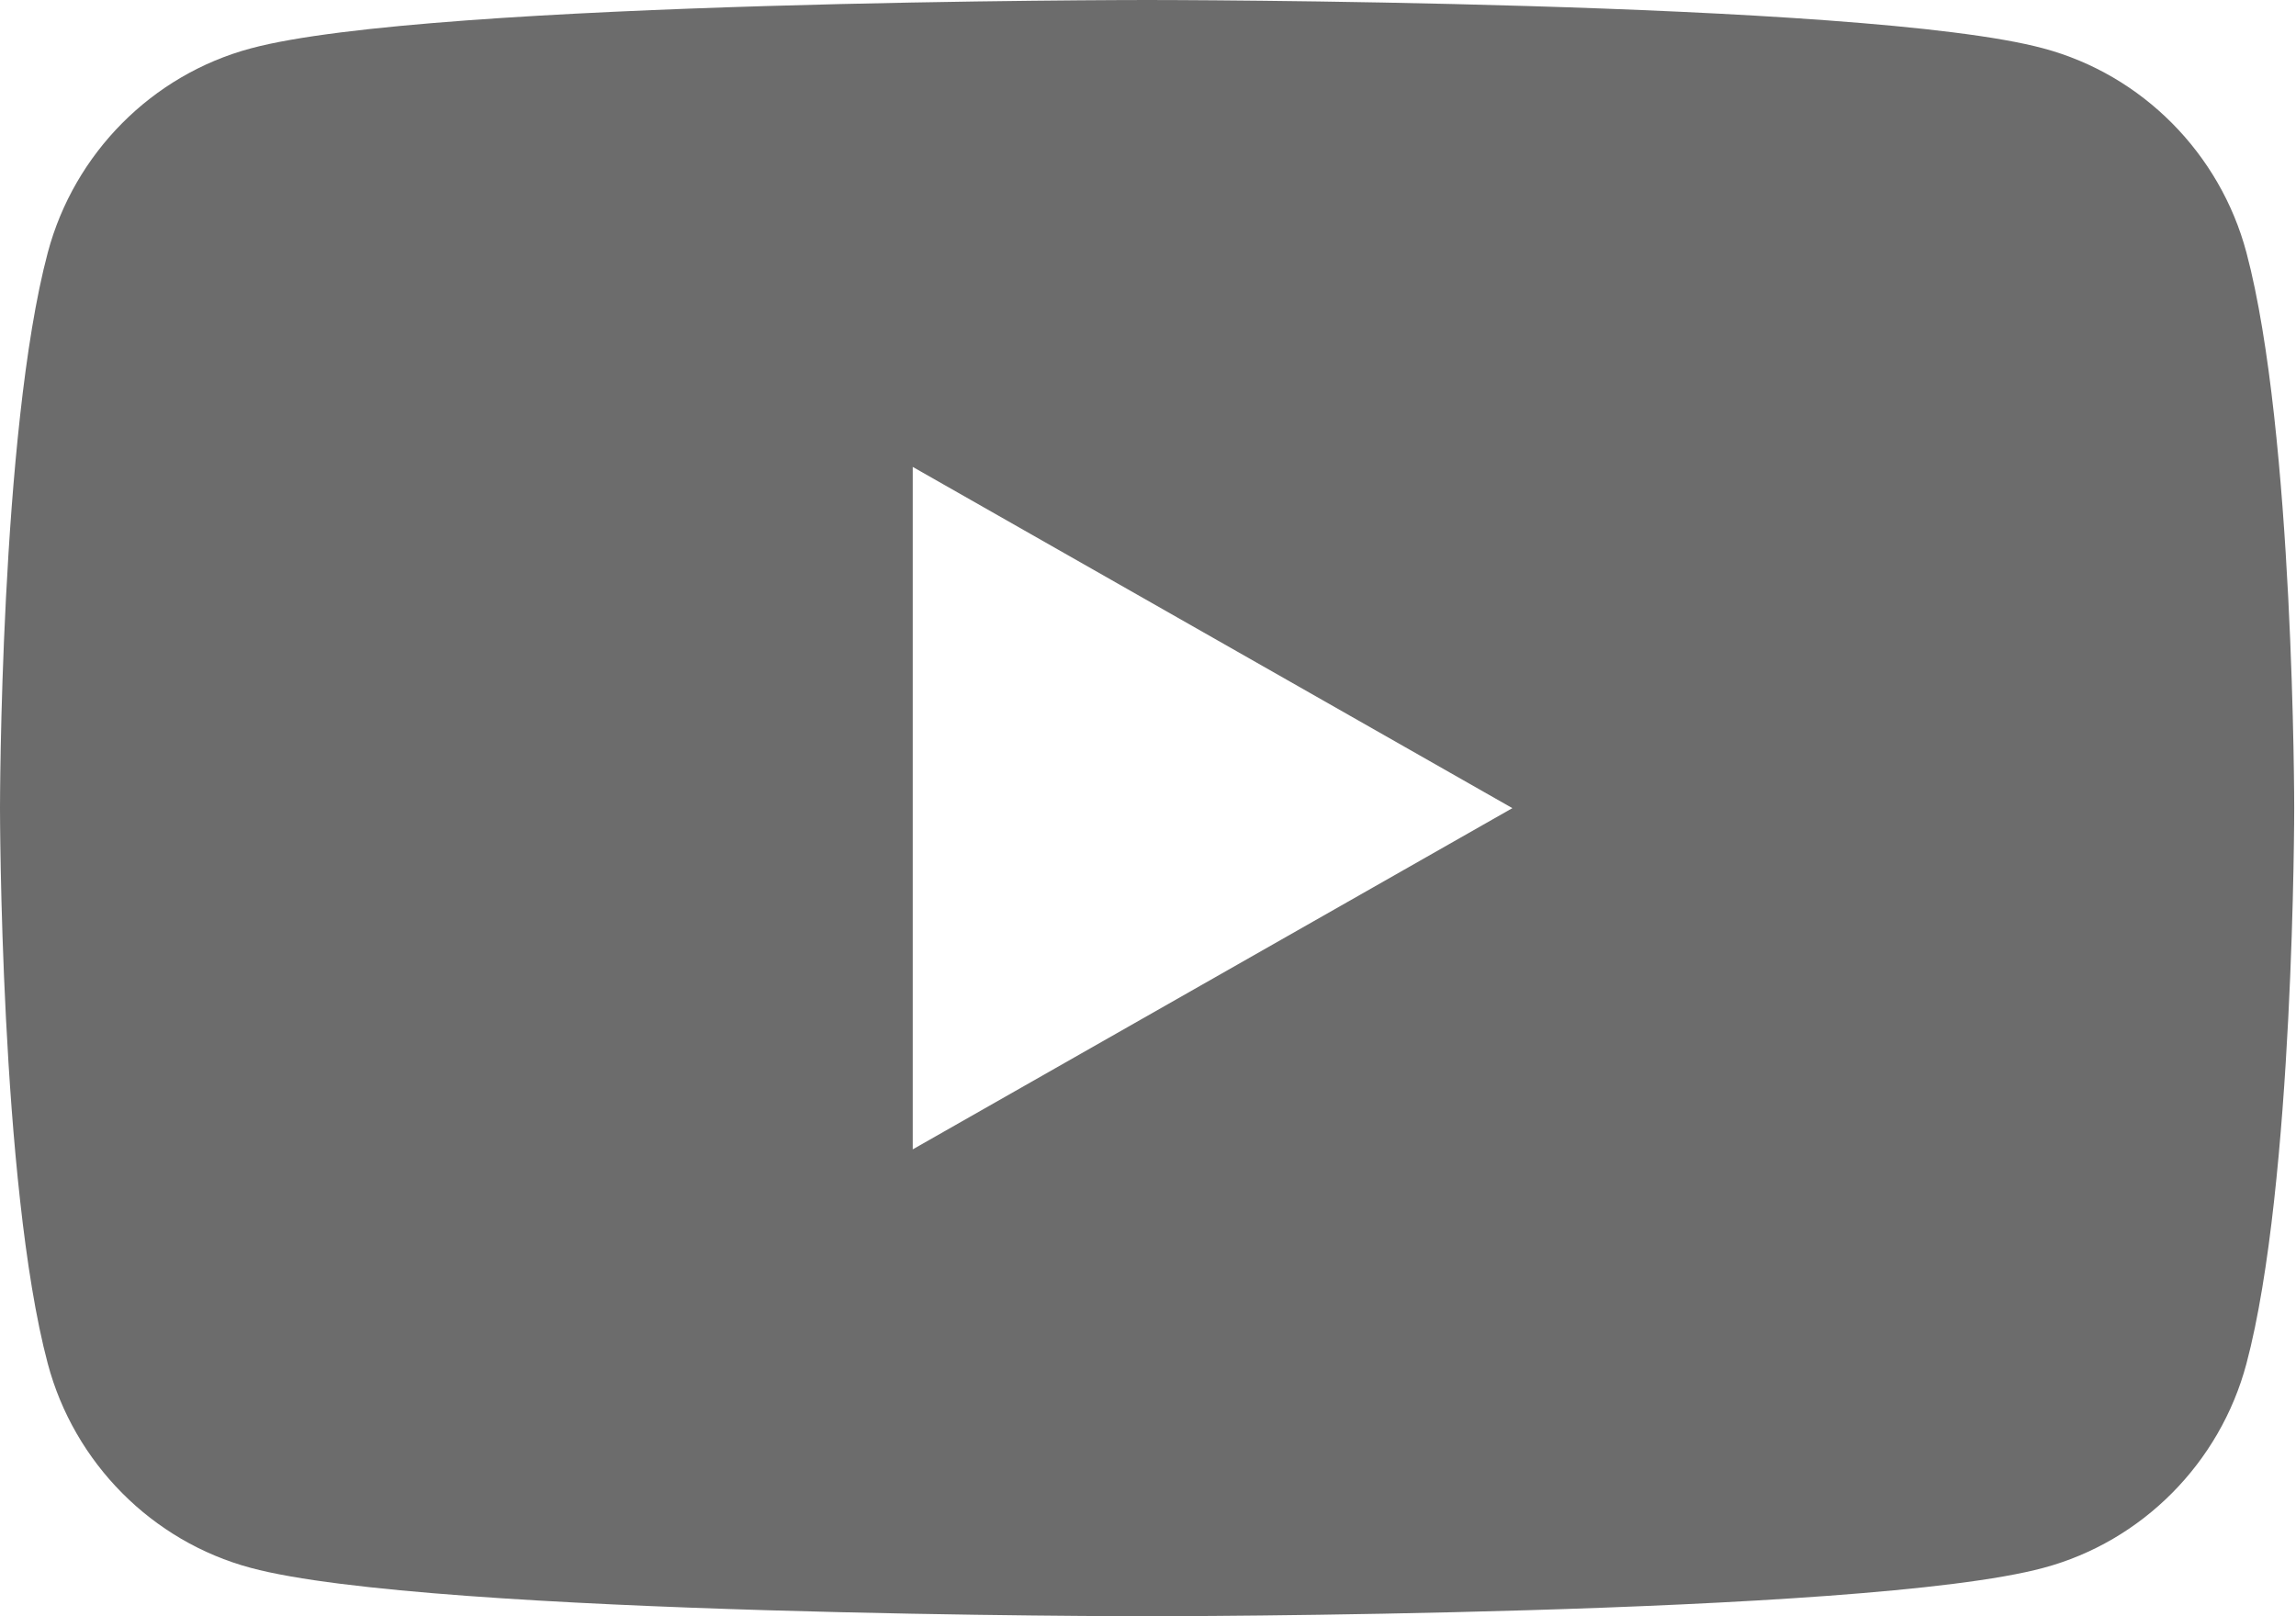 <svg width="365" height="257" viewBox="0 0 365 257" fill="none" xmlns="http://www.w3.org/2000/svg">
<path fill-rule="evenodd" clip-rule="evenodd" d="M324.847 7.694C340.535 11.891 352.925 24.381 357.122 40.169C364.716 68.746 364.716 128.5 364.716 128.5C364.716 128.5 364.716 188.253 357.122 216.831C352.925 232.619 340.535 245.109 324.847 249.306C296.369 257 182.358 257 182.358 257C182.358 257 68.347 257 39.869 249.306C24.181 245.109 11.791 232.619 7.594 216.831C0 188.253 0 128.5 0 128.5C0 128.5 0 68.746 7.594 40.169C11.791 24.381 24.181 11.891 39.869 7.694C68.347 4.76466e-06 182.358 0 182.358 0C182.358 0 296.369 4.76466e-06 324.847 7.694ZM240.426 128.502L145.1 182.76V74.244L240.426 128.502Z" fill="#6C6C6C"/>
</svg>
